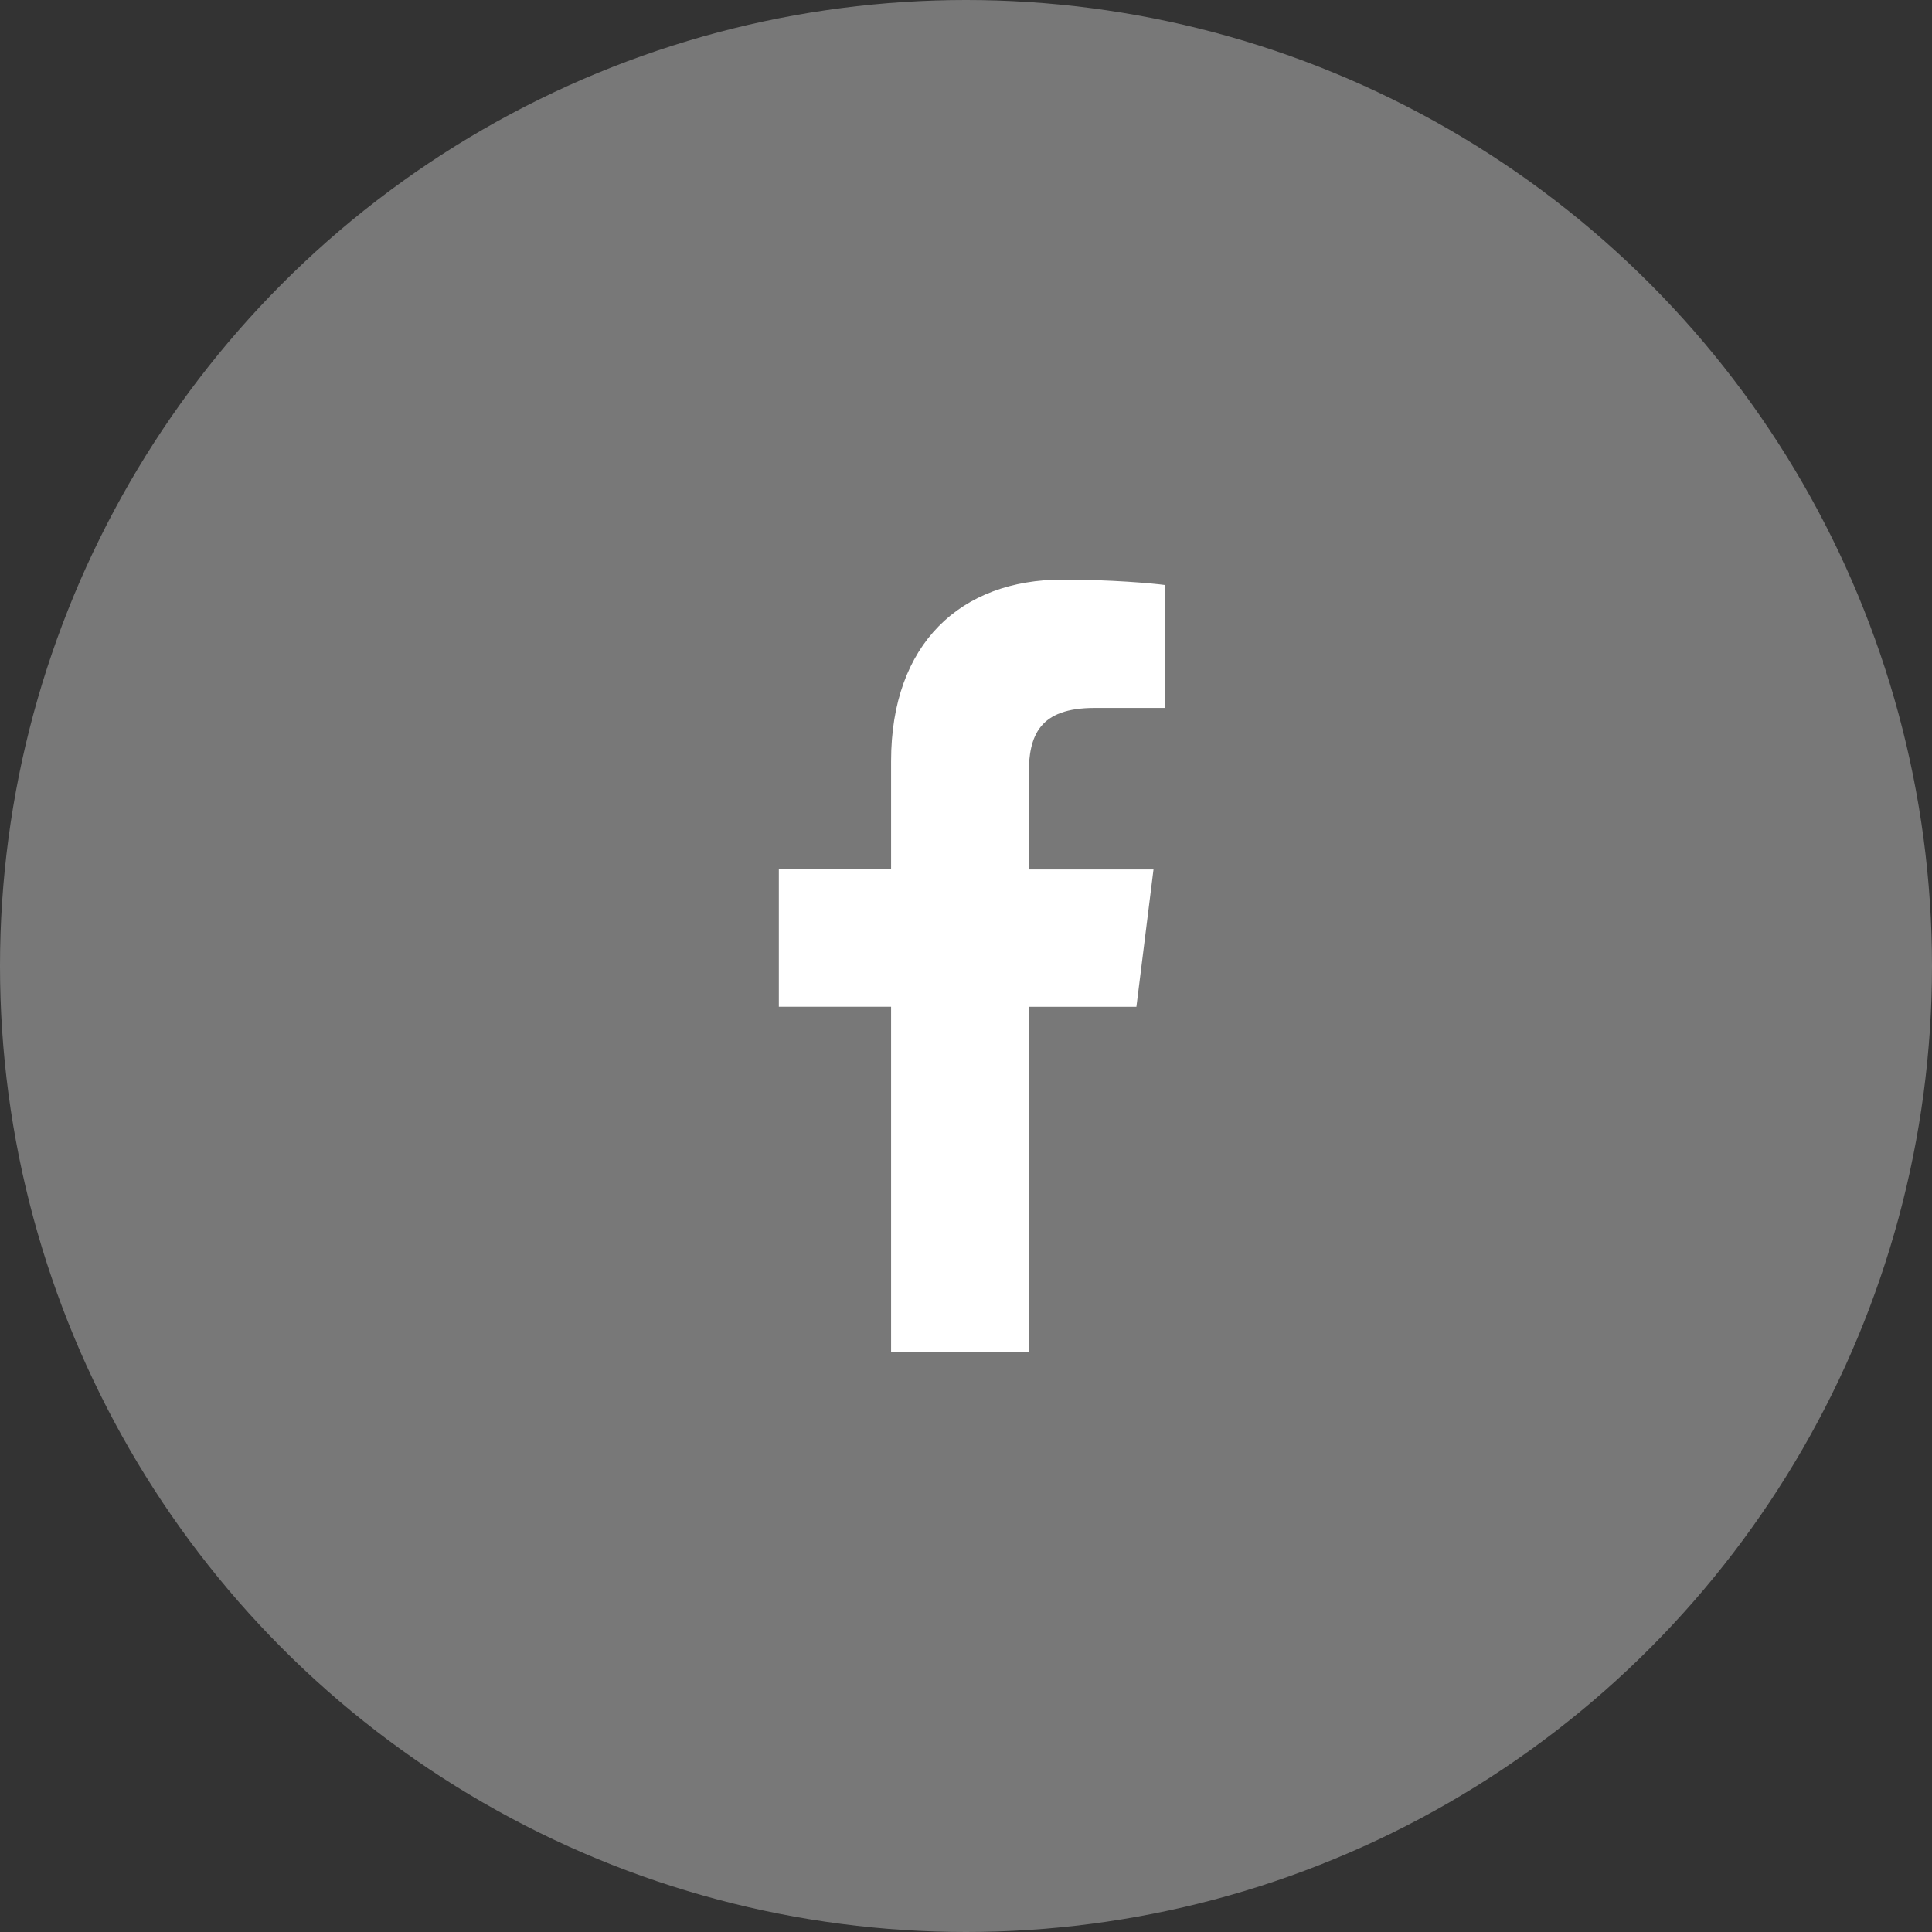 <svg width="40" height="40" viewBox="0 0 40 40" fill="none" xmlns="http://www.w3.org/2000/svg">
<rect x="0" y="0" width="40" height="40" fill="#333333" stroke="none"/>
<circle cx="20" cy="20" r="20" fill="#787878"/>
<path d="M22.665 14.657H24.126V12.113C23.874 12.078 23.007 12 21.998 12C19.892 12 18.449 13.325 18.449 15.759V18H16.125V20.844H18.449V28H21.298V20.845H23.528L23.882 18.001H21.298V16.041C21.298 15.219 21.52 14.657 22.665 14.657Z" fill="white"/>
</svg>
